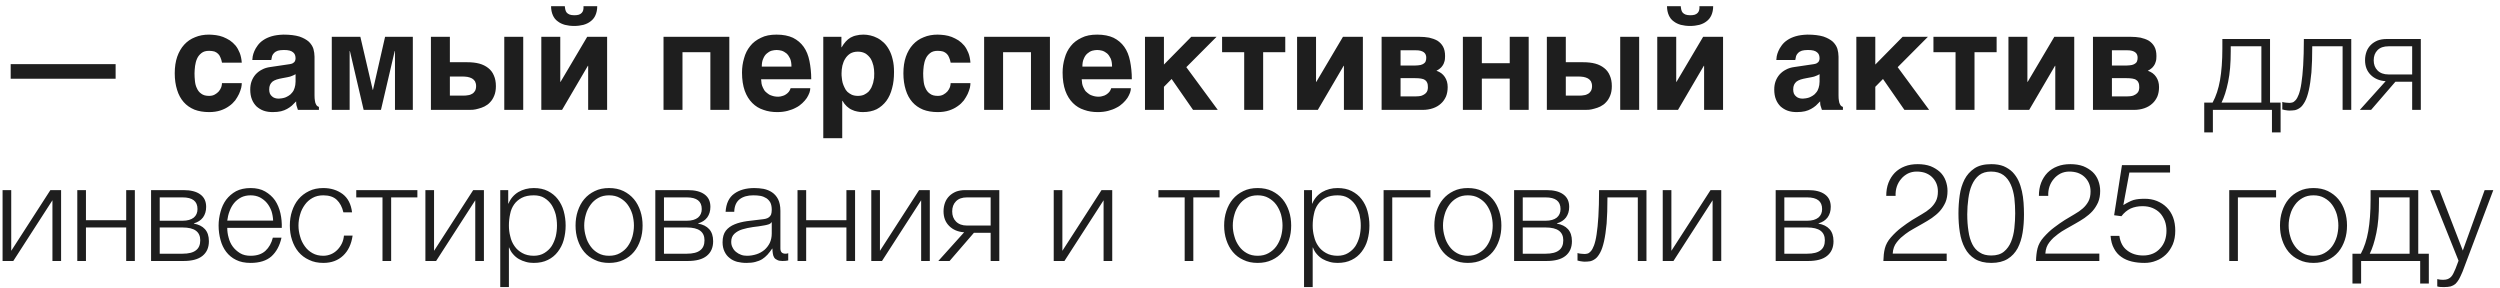 <?xml version="1.0" encoding="UTF-8"?> <svg xmlns="http://www.w3.org/2000/svg" width="364" height="42" viewBox="0 0 364 42" fill="none"><path d="M16.835 11.46H1.555V9.34H16.835V11.46ZM32.322 9.12C32.262 8.84 32.202 8.58 32.102 8.38C32.022 8.16 31.902 7.98 31.762 7.84C31.602 7.68 31.422 7.58 31.222 7.5C31.002 7.44 30.742 7.4 30.442 7.4C29.982 7.4 29.622 7.5 29.342 7.72C29.062 7.94 28.842 8.2 28.702 8.52C28.542 8.86 28.462 9.22 28.402 9.6C28.362 9.98 28.322 10.34 28.322 10.68C28.322 11.02 28.342 11.4 28.382 11.78C28.422 12.18 28.502 12.52 28.662 12.84C28.802 13.16 29.002 13.44 29.302 13.64C29.582 13.86 29.962 13.96 30.442 13.96C30.762 13.96 31.042 13.9 31.282 13.76C31.502 13.64 31.702 13.48 31.862 13.3C32.022 13.1 32.142 12.9 32.222 12.68C32.282 12.48 32.322 12.28 32.322 12.1H35.202C35.202 12.28 35.182 12.5 35.122 12.78C35.042 13.08 34.942 13.36 34.802 13.68C34.662 13.98 34.462 14.3 34.242 14.62C33.982 14.94 33.702 15.22 33.342 15.46C32.982 15.72 32.582 15.92 32.102 16.08C31.622 16.24 31.062 16.32 30.442 16.32C29.642 16.32 28.922 16.2 28.302 15.96C27.682 15.7 27.162 15.34 26.742 14.86C26.322 14.38 26.002 13.8 25.782 13.08C25.562 12.38 25.442 11.58 25.442 10.68C25.442 9.76 25.562 8.96 25.802 8.26C26.042 7.58 26.382 6.98 26.822 6.5C27.262 6.02 27.782 5.66 28.402 5.42C29.002 5.16 29.702 5.04 30.442 5.04C30.762 5.04 31.102 5.08 31.462 5.12C31.802 5.16 32.142 5.26 32.482 5.38C32.822 5.52 33.142 5.68 33.462 5.88C33.762 6.08 34.042 6.34 34.302 6.64C34.542 6.94 34.742 7.3 34.902 7.7C35.062 8.1 35.162 8.58 35.202 9.12H32.322ZM45.795 13.9C45.795 14.22 45.815 14.48 45.855 14.68C45.875 14.88 45.935 15.06 45.995 15.16C46.055 15.3 46.115 15.38 46.195 15.44C46.275 15.5 46.335 15.54 46.435 15.56V16H43.375L43.215 15.5C43.135 15.3 43.115 15.06 43.115 14.76L42.495 15.38C42.275 15.56 42.055 15.72 41.795 15.86C41.535 16 41.255 16.12 40.915 16.2C40.575 16.28 40.175 16.32 39.715 16.32C39.235 16.32 38.795 16.26 38.395 16.12C37.995 15.98 37.655 15.76 37.355 15.5C37.075 15.22 36.835 14.88 36.675 14.46C36.515 14.06 36.435 13.58 36.435 13.04C36.435 12.6 36.495 12.2 36.635 11.82C36.775 11.44 36.975 11.12 37.215 10.84C37.475 10.56 37.775 10.32 38.135 10.14C38.495 9.94 38.895 9.82 39.355 9.76L42.055 9.36C42.155 9.34 42.255 9.34 42.375 9.3C42.495 9.28 42.595 9.24 42.695 9.16C42.795 9.1 42.875 9.02 42.935 8.92C42.995 8.8 43.035 8.66 43.035 8.48C43.035 8.3 42.995 8.14 42.955 8C42.895 7.84 42.795 7.72 42.675 7.62C42.535 7.5 42.375 7.42 42.155 7.36C41.935 7.3 41.655 7.28 41.335 7.28C40.955 7.28 40.675 7.32 40.455 7.38C40.215 7.46 40.035 7.58 39.915 7.7C39.775 7.84 39.675 8 39.615 8.16L39.495 8.74H36.735C36.735 8.62 36.755 8.44 36.795 8.2C36.835 7.98 36.915 7.72 37.035 7.44C37.135 7.18 37.315 6.9 37.515 6.62C37.715 6.34 37.975 6.08 38.335 5.84C38.655 5.62 39.075 5.42 39.555 5.28C40.035 5.14 40.595 5.06 41.275 5.04C42.215 5.04 42.995 5.14 43.595 5.32C44.175 5.52 44.635 5.78 44.975 6.08C45.295 6.4 45.515 6.74 45.635 7.12C45.735 7.5 45.795 7.88 45.795 8.26V13.9ZM43.035 10.8C42.875 10.9 42.695 10.98 42.535 11.04C42.355 11.12 42.135 11.2 41.855 11.24L41.115 11.38C40.795 11.44 40.515 11.5 40.275 11.58C40.035 11.66 39.835 11.76 39.675 11.88C39.515 12.02 39.395 12.18 39.315 12.36C39.235 12.54 39.195 12.76 39.195 13.04C39.195 13.26 39.235 13.46 39.295 13.62C39.375 13.8 39.475 13.92 39.615 14.04C39.735 14.14 39.875 14.24 40.035 14.28C40.215 14.34 40.395 14.36 40.595 14.36C40.695 14.36 40.835 14.34 40.995 14.32C41.155 14.3 41.315 14.26 41.515 14.2C41.695 14.12 41.875 14.04 42.055 13.92C42.235 13.82 42.395 13.66 42.535 13.48C42.695 13.3 42.815 13.08 42.895 12.8C42.975 12.54 43.035 12.24 43.035 11.88V10.8ZM54.268 13.08H54.308L56.068 5.36H60.108V16H57.508V7.44H57.468L55.468 16H52.948L50.948 7.44H50.908V16H48.308V5.36H52.468L54.268 13.08ZM65.502 9.06H68.022C68.662 9.06 69.262 9.12 69.782 9.26C70.302 9.4 70.722 9.62 71.082 9.9C71.442 10.18 71.722 10.54 71.902 10.98C72.102 11.42 72.202 11.94 72.202 12.54C72.202 13.08 72.122 13.54 71.962 13.92C71.802 14.32 71.602 14.64 71.362 14.88C71.122 15.16 70.842 15.34 70.542 15.5C70.242 15.64 69.942 15.76 69.662 15.82C69.382 15.9 69.122 15.96 68.882 15.98C68.622 16 68.442 16 68.302 16H62.742V5.36H65.502V9.06ZM76.182 16H73.422V5.36H76.182V16ZM67.522 13.92C67.742 13.92 67.962 13.9 68.162 13.86C68.382 13.84 68.562 13.76 68.742 13.66C68.922 13.56 69.042 13.42 69.162 13.24C69.262 13.06 69.322 12.82 69.322 12.54C69.322 12.26 69.262 12.04 69.162 11.84C69.042 11.66 68.902 11.52 68.722 11.42C68.522 11.32 68.322 11.24 68.082 11.2C67.822 11.16 67.562 11.14 67.282 11.14H65.502V13.92H67.522ZM86.956 0.9C86.956 1.42 86.856 1.86 86.696 2.22C86.536 2.58 86.296 2.88 85.996 3.1C85.696 3.34 85.356 3.5 84.936 3.62C84.536 3.72 84.076 3.78 83.596 3.78C83.116 3.78 82.656 3.72 82.256 3.62C81.836 3.5 81.496 3.34 81.196 3.1C80.876 2.88 80.656 2.58 80.496 2.22C80.336 1.86 80.236 1.42 80.236 0.9H82.236C82.256 1.08 82.276 1.26 82.316 1.42C82.356 1.58 82.416 1.72 82.516 1.84C82.616 1.96 82.756 2.04 82.936 2.12C83.096 2.18 83.336 2.22 83.596 2.22C83.856 2.22 84.096 2.2 84.276 2.14C84.456 2.08 84.576 2 84.696 1.88C84.796 1.78 84.876 1.64 84.916 1.48C84.956 1.32 84.976 1.12 84.956 0.9H86.956ZM81.576 11.92H81.616L85.496 5.36H88.396V16H85.636V9.58H85.596L81.836 16H78.816V5.36H81.576V11.92ZM106.189 16H103.429V7.6H99.369V16H96.609V5.36H106.189V16ZM110.816 11.54C110.816 11.64 110.836 11.76 110.856 11.92C110.856 12.1 110.896 12.26 110.956 12.46C111.016 12.64 111.116 12.84 111.216 13.02C111.316 13.22 111.476 13.4 111.676 13.54C111.856 13.7 112.076 13.84 112.356 13.92C112.616 14.02 112.936 14.08 113.316 14.08C113.516 14.08 113.716 14.04 113.896 13.98C114.096 13.94 114.256 13.86 114.436 13.74C114.596 13.64 114.736 13.5 114.856 13.36C114.976 13.2 115.056 13.04 115.116 12.84H117.976C117.976 13.04 117.936 13.26 117.856 13.5C117.756 13.76 117.636 14 117.476 14.26C117.296 14.52 117.076 14.78 116.816 15.02C116.556 15.26 116.256 15.5 115.876 15.68C115.516 15.88 115.116 16.02 114.676 16.14C114.216 16.26 113.716 16.32 113.156 16.32C112.456 16.32 111.776 16.22 111.176 16C110.536 15.8 109.996 15.46 109.536 15C109.076 14.54 108.696 13.94 108.436 13.22C108.176 12.48 108.036 11.6 108.036 10.56C108.036 9.84 108.136 9.14 108.336 8.48C108.516 7.8 108.816 7.22 109.216 6.72C109.616 6.2 110.156 5.8 110.796 5.5C111.416 5.18 112.176 5.04 113.076 5.04C114.016 5.04 114.816 5.2 115.456 5.5C116.096 5.82 116.616 6.26 117.016 6.82C117.416 7.38 117.696 8.08 117.856 8.88C118.016 9.68 118.116 10.56 118.116 11.54H110.816ZM115.236 9.7C115.236 9.24 115.176 8.84 115.036 8.52C114.896 8.22 114.716 7.96 114.516 7.78C114.296 7.6 114.056 7.46 113.796 7.38C113.556 7.32 113.316 7.28 113.076 7.28C112.856 7.28 112.596 7.32 112.356 7.38C112.096 7.46 111.856 7.6 111.656 7.78C111.436 7.96 111.256 8.22 111.136 8.52C110.976 8.84 110.916 9.24 110.916 9.7H115.236ZM122.509 6.88H122.549C122.729 6.56 122.929 6.28 123.149 6.04C123.349 5.82 123.589 5.62 123.829 5.48C124.089 5.34 124.369 5.22 124.689 5.16C124.989 5.08 125.329 5.04 125.729 5.04C126.049 5.04 126.389 5.08 126.729 5.16C127.069 5.24 127.409 5.36 127.749 5.54C128.069 5.7 128.389 5.94 128.669 6.2C128.969 6.48 129.229 6.84 129.449 7.24C129.669 7.64 129.849 8.1 129.969 8.64C130.109 9.18 130.169 9.78 130.169 10.48C130.169 11.34 130.089 12.14 129.889 12.84C129.709 13.56 129.429 14.18 129.049 14.7C128.669 15.2 128.209 15.6 127.649 15.9C127.069 16.18 126.409 16.32 125.629 16.32C125.369 16.32 125.089 16.3 124.829 16.24C124.549 16.2 124.289 16.1 124.029 15.98C123.749 15.86 123.509 15.68 123.289 15.48C123.049 15.26 122.849 15 122.669 14.68H122.629V20.12H119.869V5.36H122.509V6.88ZM124.909 7.52C124.469 7.52 124.089 7.62 123.789 7.8C123.489 8 123.249 8.24 123.069 8.54C122.869 8.84 122.749 9.18 122.649 9.56C122.569 9.94 122.529 10.3 122.529 10.68C122.529 10.88 122.529 11.1 122.569 11.34C122.589 11.58 122.629 11.82 122.689 12.06C122.769 12.3 122.849 12.54 122.969 12.76C123.069 13 123.209 13.2 123.389 13.38C123.569 13.54 123.789 13.68 124.029 13.8C124.269 13.9 124.569 13.96 124.909 13.96C125.249 13.96 125.549 13.9 125.789 13.8C126.029 13.68 126.249 13.54 126.429 13.38C126.589 13.2 126.749 13 126.869 12.76C126.969 12.54 127.049 12.3 127.129 12.06C127.189 11.82 127.229 11.58 127.269 11.34C127.289 11.1 127.289 10.88 127.289 10.68C127.289 10.3 127.249 9.94 127.169 9.56C127.069 9.18 126.949 8.84 126.769 8.54C126.569 8.24 126.329 8 126.029 7.8C125.709 7.62 125.349 7.52 124.909 7.52ZM138.415 9.12C138.355 8.84 138.295 8.58 138.195 8.38C138.115 8.16 137.995 7.98 137.855 7.84C137.695 7.68 137.515 7.58 137.315 7.5C137.095 7.44 136.835 7.4 136.535 7.4C136.075 7.4 135.715 7.5 135.435 7.72C135.155 7.94 134.935 8.2 134.795 8.52C134.635 8.86 134.555 9.22 134.495 9.6C134.455 9.98 134.415 10.34 134.415 10.68C134.415 11.02 134.435 11.4 134.475 11.78C134.515 12.18 134.595 12.52 134.755 12.84C134.895 13.16 135.095 13.44 135.395 13.64C135.675 13.86 136.055 13.96 136.535 13.96C136.855 13.96 137.135 13.9 137.375 13.76C137.595 13.64 137.795 13.48 137.955 13.3C138.115 13.1 138.235 12.9 138.315 12.68C138.375 12.48 138.415 12.28 138.415 12.1H141.295C141.295 12.28 141.275 12.5 141.215 12.78C141.135 13.08 141.035 13.36 140.895 13.68C140.755 13.98 140.555 14.3 140.335 14.62C140.075 14.94 139.795 15.22 139.435 15.46C139.075 15.72 138.675 15.92 138.195 16.08C137.715 16.24 137.155 16.32 136.535 16.32C135.735 16.32 135.015 16.2 134.395 15.96C133.775 15.7 133.255 15.34 132.835 14.86C132.415 14.38 132.095 13.8 131.875 13.08C131.655 12.38 131.535 11.58 131.535 10.68C131.535 9.76 131.655 8.96 131.895 8.26C132.135 7.58 132.475 6.98 132.915 6.5C133.355 6.02 133.875 5.66 134.495 5.42C135.095 5.16 135.795 5.04 136.535 5.04C136.855 5.04 137.195 5.08 137.555 5.12C137.895 5.16 138.235 5.26 138.575 5.38C138.915 5.52 139.235 5.68 139.555 5.88C139.855 6.08 140.135 6.34 140.395 6.64C140.635 6.94 140.835 7.3 140.995 7.7C141.155 8.1 141.255 8.58 141.295 9.12H138.415ZM152.869 16H150.109V7.6H146.049V16H143.289V5.36H152.869V16ZM157.495 11.54C157.495 11.64 157.515 11.76 157.535 11.92C157.535 12.1 157.575 12.26 157.635 12.46C157.695 12.64 157.795 12.84 157.895 13.02C157.995 13.22 158.155 13.4 158.355 13.54C158.535 13.7 158.755 13.84 159.035 13.92C159.295 14.02 159.615 14.08 159.995 14.08C160.195 14.08 160.395 14.04 160.575 13.98C160.775 13.94 160.935 13.86 161.115 13.74C161.275 13.64 161.415 13.5 161.535 13.36C161.655 13.2 161.735 13.04 161.795 12.84H164.655C164.655 13.04 164.615 13.26 164.535 13.5C164.435 13.76 164.315 14 164.155 14.26C163.975 14.52 163.755 14.78 163.495 15.02C163.235 15.26 162.935 15.5 162.555 15.68C162.195 15.88 161.795 16.02 161.355 16.14C160.895 16.26 160.395 16.32 159.835 16.32C159.135 16.32 158.455 16.22 157.855 16C157.215 15.8 156.675 15.46 156.215 15C155.755 14.54 155.375 13.94 155.115 13.22C154.855 12.48 154.715 11.6 154.715 10.56C154.715 9.84 154.815 9.14 155.015 8.48C155.195 7.8 155.495 7.22 155.895 6.72C156.295 6.2 156.835 5.8 157.475 5.5C158.095 5.18 158.855 5.04 159.755 5.04C160.695 5.04 161.495 5.2 162.135 5.5C162.775 5.82 163.295 6.26 163.695 6.82C164.095 7.38 164.375 8.08 164.535 8.88C164.695 9.68 164.795 10.56 164.795 11.54H157.495ZM161.915 9.7C161.915 9.24 161.855 8.84 161.715 8.52C161.575 8.22 161.395 7.96 161.195 7.78C160.975 7.6 160.735 7.46 160.475 7.38C160.235 7.32 159.995 7.28 159.755 7.28C159.535 7.28 159.275 7.32 159.035 7.38C158.775 7.46 158.535 7.6 158.335 7.78C158.115 7.96 157.935 8.22 157.815 8.52C157.655 8.84 157.595 9.24 157.595 9.7H161.915ZM169.469 9.4L173.449 5.36H177.129L172.729 9.78L177.309 16H173.709L170.589 11.5L169.469 12.64V16H166.709V5.36H169.469V9.4ZM177.935 5.36H187.135V7.6H183.915V16H181.155V7.6H177.935V5.36ZM191.615 11.92H191.655L195.535 5.36H198.435V16H195.675V9.58H195.635L191.875 16H188.855V5.36H191.615V11.92ZM206.662 5.36C207.162 5.36 207.622 5.4 208.082 5.48C208.522 5.58 208.922 5.72 209.282 5.92C209.622 6.14 209.902 6.42 210.102 6.78C210.302 7.14 210.402 7.6 210.402 8.16C210.402 8.48 210.382 8.76 210.302 8.98C210.242 9.22 210.142 9.42 210.022 9.58C209.902 9.76 209.762 9.9 209.622 10C209.462 10.12 209.322 10.22 209.142 10.3C209.682 10.48 210.082 10.78 210.362 11.2C210.642 11.62 210.782 12.1 210.782 12.68C210.782 13.18 210.702 13.64 210.542 14.04C210.362 14.44 210.122 14.8 209.802 15.08C209.482 15.38 209.102 15.6 208.642 15.76C208.182 15.92 207.682 16 207.122 16H201.162V5.36H206.662ZM206.042 9.54C206.362 9.54 206.622 9.5 206.842 9.46C207.042 9.4 207.202 9.34 207.322 9.24C207.442 9.16 207.542 9.04 207.582 8.9C207.642 8.76 207.662 8.58 207.662 8.4C207.662 8.24 207.642 8.1 207.582 7.96C207.542 7.84 207.442 7.72 207.322 7.62C207.222 7.54 207.062 7.46 206.862 7.4C206.662 7.34 206.422 7.32 206.122 7.32H203.922V9.54H206.042ZM206.042 14.04C206.442 14.04 206.782 14 207.022 13.92C207.262 13.82 207.442 13.72 207.582 13.58C207.702 13.46 207.802 13.32 207.842 13.16C207.882 13 207.902 12.86 207.902 12.72C207.902 12.46 207.882 12.24 207.802 12.06C207.742 11.9 207.642 11.76 207.482 11.66C207.342 11.54 207.142 11.48 206.902 11.44C206.662 11.4 206.382 11.38 206.042 11.38H203.922V14.04H206.042ZM215.756 9.2H219.816V5.36H222.576V16H219.816V11.44H215.756V16H212.996V5.36H215.756V9.2ZM227.982 9.06H230.502C231.142 9.06 231.742 9.12 232.262 9.26C232.782 9.4 233.202 9.62 233.562 9.9C233.922 10.18 234.202 10.54 234.382 10.98C234.582 11.42 234.682 11.94 234.682 12.54C234.682 13.08 234.602 13.54 234.442 13.92C234.282 14.32 234.082 14.64 233.842 14.88C233.602 15.16 233.322 15.34 233.022 15.5C232.722 15.64 232.422 15.76 232.142 15.82C231.862 15.9 231.602 15.96 231.362 15.98C231.102 16 230.922 16 230.782 16H225.222V5.36H227.982V9.06ZM238.662 16H235.902V5.36H238.662V16ZM230.002 13.92C230.222 13.92 230.442 13.9 230.642 13.86C230.862 13.84 231.042 13.76 231.222 13.66C231.402 13.56 231.522 13.42 231.642 13.24C231.742 13.06 231.802 12.82 231.802 12.54C231.802 12.26 231.742 12.04 231.642 11.84C231.522 11.66 231.382 11.52 231.202 11.42C231.002 11.32 230.802 11.24 230.562 11.2C230.302 11.16 230.042 11.14 229.762 11.14H227.982V13.92H230.002ZM249.437 0.9C249.437 1.42 249.337 1.86 249.177 2.22C249.017 2.58 248.777 2.88 248.477 3.1C248.177 3.34 247.837 3.5 247.417 3.62C247.017 3.72 246.557 3.78 246.077 3.78C245.597 3.78 245.137 3.72 244.737 3.62C244.317 3.5 243.977 3.34 243.677 3.1C243.357 2.88 243.137 2.58 242.977 2.22C242.817 1.86 242.717 1.42 242.717 0.9H244.717C244.737 1.08 244.757 1.26 244.797 1.42C244.837 1.58 244.897 1.72 244.997 1.84C245.097 1.96 245.237 2.04 245.417 2.12C245.577 2.18 245.817 2.22 246.077 2.22C246.337 2.22 246.577 2.2 246.757 2.14C246.937 2.08 247.057 2 247.177 1.88C247.277 1.78 247.357 1.64 247.397 1.48C247.437 1.32 247.457 1.12 247.437 0.9H249.437ZM244.057 11.92H244.097L247.977 5.36H250.877V16H248.117V9.58H248.077L244.317 16H241.297V5.36H244.057V11.92ZM267.69 13.9C267.69 14.22 267.71 14.48 267.75 14.68C267.77 14.88 267.83 15.06 267.89 15.16C267.95 15.3 268.01 15.38 268.09 15.44C268.17 15.5 268.23 15.54 268.33 15.56V16H265.27L265.11 15.5C265.03 15.3 265.01 15.06 265.01 14.76L264.39 15.38C264.17 15.56 263.95 15.72 263.69 15.86C263.43 16 263.15 16.12 262.81 16.2C262.47 16.28 262.07 16.32 261.61 16.32C261.13 16.32 260.69 16.26 260.29 16.12C259.89 15.98 259.55 15.76 259.25 15.5C258.97 15.22 258.73 14.88 258.57 14.46C258.41 14.06 258.33 13.58 258.33 13.04C258.33 12.6 258.39 12.2 258.53 11.82C258.67 11.44 258.87 11.12 259.11 10.84C259.37 10.56 259.67 10.32 260.03 10.14C260.39 9.94 260.79 9.82 261.25 9.76L263.95 9.36C264.05 9.34 264.15 9.34 264.27 9.3C264.39 9.28 264.49 9.24 264.59 9.16C264.69 9.1 264.77 9.02 264.83 8.92C264.89 8.8 264.93 8.66 264.93 8.48C264.93 8.3 264.89 8.14 264.85 8C264.79 7.84 264.69 7.72 264.57 7.62C264.43 7.5 264.27 7.42 264.05 7.36C263.83 7.3 263.55 7.28 263.23 7.28C262.85 7.28 262.57 7.32 262.35 7.38C262.11 7.46 261.93 7.58 261.81 7.7C261.67 7.84 261.57 8 261.51 8.16L261.39 8.74H258.63C258.63 8.62 258.65 8.44 258.69 8.2C258.73 7.98 258.81 7.72 258.93 7.44C259.03 7.18 259.21 6.9 259.41 6.62C259.61 6.34 259.87 6.08 260.23 5.84C260.55 5.62 260.97 5.42 261.45 5.28C261.93 5.14 262.49 5.06 263.17 5.04C264.11 5.04 264.89 5.14 265.49 5.32C266.07 5.52 266.53 5.78 266.87 6.08C267.19 6.4 267.41 6.74 267.53 7.12C267.63 7.5 267.69 7.88 267.69 8.26V13.9ZM264.93 10.8C264.77 10.9 264.59 10.98 264.43 11.04C264.25 11.12 264.03 11.2 263.75 11.24L263.01 11.38C262.69 11.44 262.41 11.5 262.17 11.58C261.93 11.66 261.73 11.76 261.57 11.88C261.41 12.02 261.29 12.18 261.21 12.36C261.13 12.54 261.09 12.76 261.09 13.04C261.09 13.26 261.13 13.46 261.19 13.62C261.27 13.8 261.37 13.92 261.51 14.04C261.63 14.14 261.77 14.24 261.93 14.28C262.11 14.34 262.29 14.36 262.49 14.36C262.59 14.36 262.73 14.34 262.89 14.32C263.05 14.3 263.21 14.26 263.41 14.2C263.59 14.12 263.77 14.04 263.95 13.92C264.13 13.82 264.29 13.66 264.43 13.48C264.59 13.3 264.71 13.08 264.79 12.8C264.87 12.54 264.93 12.24 264.93 11.88V10.8ZM273.043 9.4L277.023 5.36H280.703L276.303 9.78L280.883 16H277.283L274.163 11.5L273.043 12.64V16H270.283V5.36H273.043V9.4ZM281.509 5.36H290.709V7.6H287.489V16H284.729V7.6H281.509V5.36ZM295.189 11.92H295.229L299.109 5.36H302.009V16H299.249V9.58H299.209L295.449 16H292.429V5.36H295.189V11.92ZM310.236 5.36C310.736 5.36 311.196 5.4 311.656 5.48C312.096 5.58 312.496 5.72 312.856 5.92C313.196 6.14 313.476 6.42 313.676 6.78C313.876 7.14 313.976 7.6 313.976 8.16C313.976 8.48 313.956 8.76 313.876 8.98C313.816 9.22 313.716 9.42 313.596 9.58C313.476 9.76 313.336 9.9 313.196 10C313.036 10.12 312.896 10.22 312.716 10.3C313.256 10.48 313.656 10.78 313.936 11.2C314.216 11.62 314.356 12.1 314.356 12.68C314.356 13.18 314.276 13.64 314.116 14.04C313.936 14.44 313.696 14.8 313.376 15.08C313.056 15.38 312.676 15.6 312.216 15.76C311.756 15.92 311.256 16 310.696 16H304.736V5.36H310.236ZM309.616 9.54C309.936 9.54 310.196 9.5 310.416 9.46C310.616 9.4 310.776 9.34 310.896 9.24C311.016 9.16 311.116 9.04 311.156 8.9C311.216 8.76 311.236 8.58 311.236 8.4C311.236 8.24 311.216 8.1 311.156 7.96C311.116 7.84 311.016 7.72 310.896 7.62C310.796 7.54 310.636 7.46 310.436 7.4C310.236 7.34 309.996 7.32 309.696 7.32H307.496V9.54H309.616ZM309.616 14.04C310.016 14.04 310.356 14 310.596 13.92C310.836 13.82 311.016 13.72 311.156 13.58C311.276 13.46 311.376 13.32 311.416 13.16C311.456 13 311.476 12.86 311.476 12.72C311.476 12.46 311.456 12.24 311.376 12.06C311.316 11.9 311.216 11.76 311.056 11.66C310.916 11.54 310.716 11.48 310.476 11.44C310.236 11.4 309.956 11.38 309.616 11.38H307.496V14.04H309.616ZM322.156 14.94C322.656 14.02 323.016 12.92 323.236 11.66C323.456 10.4 323.576 8.86 323.576 7.04V5.68H330.516V14.94H332.056V19.28H330.796V16H322.196V19.28H320.936V14.94H322.156ZM324.796 6.74V7.46C324.796 9.2 324.676 10.68 324.416 11.92C324.156 13.18 323.836 14.18 323.456 14.94H329.256V6.74H324.796ZM333.303 16.1C333.243 16.1 333.163 16.1 333.063 16.08L332.783 16.04C332.683 16.02 332.583 16.02 332.503 15.98C332.403 15.96 332.343 15.96 332.303 15.94V14.84C332.403 14.88 332.563 14.92 332.783 14.94C333.003 14.96 333.183 14.98 333.323 14.98C333.463 14.98 333.603 14.96 333.763 14.92C333.923 14.88 334.083 14.76 334.243 14.58C334.403 14.4 334.563 14.12 334.703 13.74C334.843 13.36 334.983 12.82 335.083 12.12C335.183 11.44 335.283 10.58 335.343 9.52C335.403 8.48 335.443 7.2 335.443 5.68H342.343V16H341.083V6.74H336.663C336.663 8.24 336.623 9.5 336.543 10.54C336.443 11.58 336.323 12.44 336.163 13.14C336.003 13.84 335.823 14.38 335.603 14.78C335.383 15.18 335.163 15.48 334.923 15.66C334.663 15.86 334.403 15.98 334.143 16.04C333.863 16.08 333.583 16.1 333.303 16.1ZM347.351 11.82C346.431 11.76 345.711 11.44 345.171 10.9C344.631 10.36 344.351 9.66 344.351 8.76C344.351 8.3 344.431 7.88 344.571 7.5C344.711 7.12 344.931 6.8 345.191 6.54C345.451 6.28 345.791 6.06 346.171 5.9C346.551 5.76 346.991 5.68 347.471 5.68H352.471V16H351.211V11.9H348.771L345.231 16H343.591L347.351 11.82ZM347.771 6.74C347.071 6.74 346.551 6.92 346.171 7.3C345.791 7.68 345.611 8.18 345.611 8.78C345.611 9.38 345.791 9.88 346.171 10.26C346.551 10.64 347.071 10.84 347.771 10.84H351.211V6.74H347.771ZM1.635 36.52L7.335 27.68H8.895V38H7.635V29.16L1.935 38H0.375V27.68H1.635V36.52ZM12.514 32.06H18.374V27.68H19.634V38H18.374V33.12H12.514V38H11.254V27.68H12.514V32.06ZM26.716 27.68C27.776 27.68 28.576 27.88 29.156 28.3C29.736 28.72 30.016 29.32 30.016 30.12C30.016 30.74 29.856 31.24 29.556 31.66C29.236 32.08 28.796 32.36 28.236 32.52V32.56C28.916 32.68 29.456 32.94 29.836 33.36C30.216 33.78 30.416 34.36 30.416 35.12C30.416 36.06 30.096 36.76 29.476 37.26C28.856 37.76 27.936 38 26.716 38H21.996V27.68H26.716ZM26.576 32.14C27.296 32.14 27.836 31.98 28.216 31.68C28.576 31.38 28.756 30.96 28.756 30.44C28.756 29.3 28.036 28.74 26.576 28.74H23.256V32.14H26.576ZM26.576 36.94C27.456 36.94 28.116 36.78 28.536 36.44C28.956 36.12 29.156 35.64 29.156 34.98C29.156 34.38 28.956 33.92 28.536 33.6C28.116 33.28 27.456 33.12 26.576 33.12H23.256V36.94H26.576ZM36.488 38.28C35.668 38.28 34.948 38.14 34.368 37.84C33.788 37.56 33.308 37.16 32.928 36.66C32.548 36.16 32.288 35.6 32.108 34.94C31.928 34.28 31.828 33.58 31.828 32.84C31.828 32.16 31.928 31.5 32.108 30.84C32.288 30.18 32.548 29.6 32.928 29.08C33.308 28.58 33.788 28.16 34.368 27.84C34.948 27.54 35.668 27.38 36.488 27.38C37.308 27.38 38.028 27.54 38.608 27.88C39.188 28.22 39.668 28.64 40.048 29.18C40.408 29.72 40.668 30.34 40.828 31.04C40.988 31.74 41.048 32.46 41.028 33.18H33.088C33.088 33.64 33.148 34.12 33.288 34.6C33.408 35.08 33.608 35.52 33.888 35.9C34.168 36.28 34.528 36.6 34.948 36.86C35.368 37.12 35.888 37.24 36.488 37.24C37.408 37.24 38.128 37 38.648 36.52C39.168 36.04 39.528 35.4 39.728 34.6H40.988C40.728 35.78 40.228 36.68 39.528 37.32C38.808 37.96 37.788 38.28 36.488 38.28ZM39.768 32.12C39.748 31.64 39.668 31.18 39.528 30.74C39.368 30.3 39.148 29.9 38.868 29.56C38.588 29.22 38.248 28.96 37.848 28.74C37.448 28.54 36.988 28.44 36.488 28.44C35.968 28.44 35.508 28.54 35.108 28.74C34.708 28.96 34.368 29.22 34.088 29.56C33.808 29.9 33.588 30.3 33.428 30.74C33.248 31.2 33.148 31.66 33.088 32.12H39.768ZM47.08 38.28C46.3 38.28 45.599 38.14 44.999 37.84C44.38 37.56 43.88 37.18 43.459 36.68C43.039 36.18 42.739 35.6 42.52 34.94C42.3 34.28 42.2 33.58 42.2 32.84C42.2 32.1 42.3 31.4 42.52 30.74C42.739 30.08 43.039 29.5 43.459 29C43.88 28.5 44.38 28.12 44.999 27.82C45.599 27.52 46.3 27.38 47.08 27.38C48.179 27.38 49.12 27.68 49.9 28.26C50.66 28.84 51.12 29.74 51.26 30.92H49.999C49.819 30.14 49.499 29.54 49.039 29.1C48.58 28.66 47.919 28.44 47.08 28.44C46.48 28.44 45.959 28.56 45.499 28.82C45.039 29.08 44.679 29.4 44.38 29.82C44.08 30.24 43.84 30.7 43.7 31.22C43.539 31.76 43.459 32.3 43.459 32.84C43.459 33.38 43.539 33.92 43.7 34.44C43.84 34.98 44.08 35.44 44.38 35.86C44.679 36.28 45.039 36.6 45.499 36.86C45.959 37.12 46.48 37.24 47.08 37.24C47.459 37.24 47.84 37.16 48.179 37.02C48.52 36.88 48.84 36.66 49.099 36.4C49.359 36.14 49.58 35.84 49.76 35.48C49.94 35.12 50.039 34.72 50.08 34.3H51.34C51.16 35.56 50.7 36.52 49.959 37.22C49.219 37.92 48.26 38.28 47.08 38.28ZM51.871 27.68H60.771V28.74H56.951V38H55.691V28.74H51.871V27.68ZM63.198 36.52L68.898 27.68H70.458V38H69.198V29.16L63.498 38H61.938V27.68H63.198V36.52ZM73.997 29.64H74.037C74.337 28.92 74.817 28.36 75.477 27.96C76.137 27.58 76.877 27.38 77.717 27.38C78.497 27.38 79.197 27.52 79.777 27.82C80.357 28.12 80.837 28.5 81.217 29C81.597 29.5 81.897 30.08 82.077 30.74C82.257 31.4 82.357 32.1 82.357 32.84C82.357 33.58 82.257 34.28 82.077 34.94C81.897 35.6 81.597 36.16 81.217 36.66C80.837 37.16 80.357 37.56 79.777 37.84C79.197 38.14 78.497 38.28 77.717 38.28C77.337 38.28 76.957 38.24 76.597 38.14C76.217 38.04 75.877 37.9 75.557 37.72C75.237 37.54 74.957 37.3 74.717 37.02C74.457 36.74 74.277 36.42 74.137 36.04H74.097V41.8H72.837V27.68H73.997V29.64ZM77.717 37.24C78.317 37.24 78.837 37.1 79.257 36.84C79.677 36.58 80.037 36.26 80.317 35.84C80.577 35.42 80.777 34.96 80.917 34.42C81.037 33.9 81.097 33.38 81.097 32.84C81.097 32.3 81.037 31.78 80.917 31.24C80.777 30.72 80.577 30.26 80.317 29.84C80.037 29.42 79.677 29.08 79.257 28.82C78.837 28.56 78.317 28.44 77.717 28.44C77.017 28.44 76.437 28.56 75.977 28.8C75.517 29.04 75.137 29.36 74.857 29.76C74.577 30.16 74.377 30.62 74.277 31.16C74.157 31.7 74.097 32.26 74.097 32.84C74.097 33.38 74.157 33.9 74.297 34.42C74.417 34.96 74.617 35.42 74.917 35.84C75.197 36.26 75.577 36.58 76.037 36.84C76.497 37.1 77.057 37.24 77.717 37.24ZM88.681 38.28C87.901 38.28 87.201 38.14 86.601 37.84C85.981 37.56 85.481 37.18 85.061 36.68C84.641 36.18 84.341 35.6 84.121 34.94C83.901 34.28 83.801 33.58 83.801 32.84C83.801 32.1 83.901 31.4 84.121 30.74C84.341 30.08 84.641 29.5 85.061 29C85.481 28.5 85.981 28.12 86.601 27.82C87.201 27.52 87.901 27.38 88.681 27.38C89.461 27.38 90.161 27.52 90.781 27.82C91.381 28.12 91.881 28.5 92.301 29C92.721 29.5 93.021 30.08 93.241 30.74C93.461 31.4 93.561 32.1 93.561 32.84C93.561 33.58 93.461 34.28 93.241 34.94C93.021 35.6 92.721 36.18 92.301 36.68C91.881 37.18 91.381 37.56 90.781 37.84C90.161 38.14 89.461 38.28 88.681 38.28ZM88.681 37.24C89.281 37.24 89.801 37.12 90.261 36.86C90.721 36.6 91.101 36.28 91.401 35.86C91.701 35.44 91.921 34.98 92.081 34.44C92.221 33.92 92.301 33.38 92.301 32.84C92.301 32.3 92.221 31.76 92.081 31.22C91.921 30.7 91.701 30.24 91.401 29.82C91.101 29.4 90.721 29.08 90.261 28.82C89.801 28.56 89.281 28.44 88.681 28.44C88.081 28.44 87.561 28.56 87.101 28.82C86.641 29.08 86.281 29.4 85.981 29.82C85.681 30.24 85.441 30.7 85.301 31.22C85.141 31.76 85.061 32.3 85.061 32.84C85.061 33.38 85.141 33.92 85.301 34.44C85.441 34.98 85.681 35.44 85.981 35.86C86.281 36.28 86.641 36.6 87.101 36.86C87.561 37.12 88.081 37.24 88.681 37.24ZM100.134 27.68C101.194 27.68 101.994 27.88 102.574 28.3C103.154 28.72 103.434 29.32 103.434 30.12C103.434 30.74 103.274 31.24 102.974 31.66C102.654 32.08 102.214 32.36 101.654 32.52V32.56C102.334 32.68 102.874 32.94 103.254 33.36C103.634 33.78 103.834 34.36 103.834 35.12C103.834 36.06 103.514 36.76 102.894 37.26C102.274 37.76 101.354 38 100.134 38H95.414V27.68H100.134ZM99.994 32.14C100.714 32.14 101.254 31.98 101.634 31.68C101.994 31.38 102.174 30.96 102.174 30.44C102.174 29.3 101.454 28.74 99.994 28.74H96.674V32.14H99.994ZM99.994 36.94C100.874 36.94 101.534 36.78 101.954 36.44C102.374 36.12 102.574 35.64 102.574 34.98C102.574 34.38 102.374 33.92 101.954 33.6C101.534 33.28 100.874 33.12 99.994 33.12H96.674V36.94H99.994ZM108.666 38.28C108.186 38.28 107.746 38.22 107.326 38.12C106.906 38 106.526 37.82 106.226 37.56C105.906 37.32 105.666 37 105.486 36.62C105.306 36.24 105.206 35.8 105.206 35.28C105.206 34.56 105.366 34 105.686 33.58C106.006 33.18 106.426 32.88 106.966 32.66C107.486 32.44 108.086 32.3 108.746 32.2L110.746 31.96C111.006 31.94 111.226 31.9 111.446 31.86C111.646 31.82 111.806 31.74 111.946 31.64C112.086 31.54 112.186 31.42 112.266 31.24C112.326 31.06 112.366 30.84 112.366 30.56C112.366 30.14 112.306 29.78 112.166 29.5C112.026 29.24 111.826 29.02 111.586 28.86C111.326 28.7 111.046 28.58 110.726 28.52C110.386 28.46 110.046 28.44 109.666 28.44C108.866 28.44 108.206 28.62 107.706 29C107.206 29.38 106.926 30 106.906 30.84H105.646C105.726 29.62 106.146 28.74 106.906 28.2C107.646 27.66 108.626 27.38 109.826 27.38C110.286 27.38 110.726 27.42 111.186 27.5C111.646 27.6 112.046 27.76 112.406 28C112.766 28.24 113.066 28.58 113.286 29C113.506 29.44 113.626 30 113.626 30.7V36.18C113.626 36.68 113.866 36.94 114.366 36.94C114.526 36.94 114.666 36.92 114.766 36.86V37.92L114.386 37.98C114.266 38 114.126 38 113.946 38C113.626 38 113.366 37.96 113.186 37.86C112.986 37.78 112.826 37.66 112.726 37.5C112.626 37.34 112.546 37.14 112.526 36.92C112.486 36.7 112.466 36.46 112.466 36.2H112.426C112.206 36.54 111.966 36.82 111.746 37.08C111.506 37.34 111.246 37.56 110.966 37.74C110.666 37.92 110.346 38.04 109.966 38.14C109.586 38.24 109.166 38.28 108.666 38.28ZM108.766 37.24C109.246 37.24 109.706 37.16 110.146 37.02C110.586 36.88 110.966 36.66 111.306 36.38C111.626 36.1 111.886 35.76 112.086 35.36C112.266 34.96 112.366 34.5 112.366 34V32.36H112.326C112.246 32.5 112.086 32.62 111.866 32.68C111.646 32.74 111.446 32.8 111.266 32.82C110.726 32.92 110.186 33 109.626 33.06C109.046 33.14 108.526 33.26 108.066 33.4C107.606 33.54 107.226 33.76 106.926 34.04C106.626 34.32 106.466 34.7 106.466 35.2C106.466 35.52 106.526 35.8 106.666 36.04C106.786 36.3 106.946 36.5 107.166 36.68C107.386 36.86 107.626 37 107.906 37.1C108.166 37.2 108.466 37.24 108.766 37.24ZM117.378 32.06H123.238V27.68H124.498V38H123.238V33.12H117.378V38H116.118V27.68H117.378V32.06ZM128.12 36.52L133.82 27.68H135.38V38H134.12V29.16L128.42 38H126.86V27.68H128.12V36.52ZM140.379 33.82C139.459 33.76 138.739 33.44 138.199 32.9C137.659 32.36 137.379 31.66 137.379 30.76C137.379 30.3 137.459 29.88 137.599 29.5C137.739 29.12 137.959 28.8 138.219 28.54C138.479 28.28 138.819 28.06 139.199 27.9C139.579 27.76 140.019 27.68 140.499 27.68H145.499V38H144.239V33.9H141.799L138.259 38H136.619L140.379 33.82ZM140.799 28.74C140.099 28.74 139.579 28.92 139.199 29.3C138.819 29.68 138.639 30.18 138.639 30.78C138.639 31.38 138.819 31.88 139.199 32.26C139.579 32.64 140.099 32.84 140.799 32.84H144.239V28.74H140.799ZM154.682 36.52L160.382 27.68H161.942V38H160.682V29.16L154.982 38H153.422V27.68H154.682V36.52ZM168.667 27.68H177.568V28.74H173.748V38H172.488V28.74H168.667V27.68ZM183.115 38.28C182.335 38.28 181.635 38.14 181.035 37.84C180.415 37.56 179.915 37.18 179.495 36.68C179.075 36.18 178.775 35.6 178.555 34.94C178.335 34.28 178.235 33.58 178.235 32.84C178.235 32.1 178.335 31.4 178.555 30.74C178.775 30.08 179.075 29.5 179.495 29C179.915 28.5 180.415 28.12 181.035 27.82C181.635 27.52 182.335 27.38 183.115 27.38C183.895 27.38 184.595 27.52 185.215 27.82C185.815 28.12 186.315 28.5 186.735 29C187.155 29.5 187.455 30.08 187.675 30.74C187.895 31.4 187.995 32.1 187.995 32.84C187.995 33.58 187.895 34.28 187.675 34.94C187.455 35.6 187.155 36.18 186.735 36.68C186.315 37.18 185.815 37.56 185.215 37.84C184.595 38.14 183.895 38.28 183.115 38.28ZM183.115 37.24C183.715 37.24 184.235 37.12 184.695 36.86C185.155 36.6 185.535 36.28 185.835 35.86C186.135 35.44 186.355 34.98 186.515 34.44C186.655 33.92 186.735 33.38 186.735 32.84C186.735 32.3 186.655 31.76 186.515 31.22C186.355 30.7 186.135 30.24 185.835 29.82C185.535 29.4 185.155 29.08 184.695 28.82C184.235 28.56 183.715 28.44 183.115 28.44C182.515 28.44 181.995 28.56 181.535 28.82C181.075 29.08 180.715 29.4 180.415 29.82C180.115 30.24 179.875 30.7 179.735 31.22C179.575 31.76 179.495 32.3 179.495 32.84C179.495 33.38 179.575 33.92 179.735 34.44C179.875 34.98 180.115 35.44 180.415 35.86C180.715 36.28 181.075 36.6 181.535 36.86C181.995 37.12 182.515 37.24 183.115 37.24ZM191.028 29.64H191.068C191.368 28.92 191.848 28.36 192.508 27.96C193.168 27.58 193.908 27.38 194.748 27.38C195.528 27.38 196.228 27.52 196.808 27.82C197.388 28.12 197.868 28.5 198.248 29C198.628 29.5 198.928 30.08 199.108 30.74C199.288 31.4 199.388 32.1 199.388 32.84C199.388 33.58 199.288 34.28 199.108 34.94C198.928 35.6 198.628 36.16 198.248 36.66C197.868 37.16 197.388 37.56 196.808 37.84C196.228 38.14 195.528 38.28 194.748 38.28C194.368 38.28 193.988 38.24 193.628 38.14C193.248 38.04 192.908 37.9 192.588 37.72C192.268 37.54 191.988 37.3 191.748 37.02C191.488 36.74 191.308 36.42 191.168 36.04H191.128V41.8H189.868V27.68H191.028V29.64ZM194.748 37.24C195.348 37.24 195.868 37.1 196.288 36.84C196.708 36.58 197.068 36.26 197.348 35.84C197.608 35.42 197.808 34.96 197.948 34.42C198.068 33.9 198.128 33.38 198.128 32.84C198.128 32.3 198.068 31.78 197.948 31.24C197.808 30.72 197.608 30.26 197.348 29.84C197.068 29.42 196.708 29.08 196.288 28.82C195.868 28.56 195.348 28.44 194.748 28.44C194.048 28.44 193.468 28.56 193.008 28.8C192.548 29.04 192.168 29.36 191.888 29.76C191.608 30.16 191.408 30.62 191.308 31.16C191.188 31.7 191.128 32.26 191.128 32.84C191.128 33.38 191.188 33.9 191.328 34.42C191.448 34.96 191.648 35.42 191.948 35.84C192.228 36.26 192.608 36.58 193.068 36.84C193.528 37.1 194.088 37.24 194.748 37.24ZM208.272 28.74H202.712V38H201.452V27.68H208.272V28.74ZM213.72 38.28C212.94 38.28 212.24 38.14 211.64 37.84C211.02 37.56 210.52 37.18 210.1 36.68C209.68 36.18 209.38 35.6 209.16 34.94C208.94 34.28 208.84 33.58 208.84 32.84C208.84 32.1 208.94 31.4 209.16 30.74C209.38 30.08 209.68 29.5 210.1 29C210.52 28.5 211.02 28.12 211.64 27.82C212.24 27.52 212.94 27.38 213.72 27.38C214.5 27.38 215.2 27.52 215.82 27.82C216.42 28.12 216.92 28.5 217.34 29C217.76 29.5 218.06 30.08 218.28 30.74C218.5 31.4 218.6 32.1 218.6 32.84C218.6 33.58 218.5 34.28 218.28 34.94C218.06 35.6 217.76 36.18 217.34 36.68C216.92 37.18 216.42 37.56 215.82 37.84C215.2 38.14 214.5 38.28 213.72 38.28ZM213.72 37.24C214.32 37.24 214.84 37.12 215.3 36.86C215.76 36.6 216.14 36.28 216.44 35.86C216.74 35.44 216.96 34.98 217.12 34.44C217.26 33.92 217.34 33.38 217.34 32.84C217.34 32.3 217.26 31.76 217.12 31.22C216.96 30.7 216.74 30.24 216.44 29.82C216.14 29.4 215.76 29.08 215.3 28.82C214.84 28.56 214.32 28.44 213.72 28.44C213.12 28.44 212.6 28.56 212.14 28.82C211.68 29.08 211.32 29.4 211.02 29.82C210.72 30.24 210.48 30.7 210.34 31.22C210.18 31.76 210.1 32.3 210.1 32.84C210.1 33.38 210.18 33.92 210.34 34.44C210.48 34.98 210.72 35.44 211.02 35.86C211.32 36.28 211.68 36.6 212.14 36.86C212.6 37.12 213.12 37.24 213.72 37.24ZM225.173 27.68C226.233 27.68 227.033 27.88 227.613 28.3C228.193 28.72 228.473 29.32 228.473 30.12C228.473 30.74 228.313 31.24 228.013 31.66C227.693 32.08 227.253 32.36 226.693 32.52V32.56C227.373 32.68 227.913 32.94 228.293 33.36C228.673 33.78 228.873 34.36 228.873 35.12C228.873 36.06 228.553 36.76 227.933 37.26C227.313 37.76 226.393 38 225.173 38H220.453V27.68H225.173ZM225.033 32.14C225.753 32.14 226.293 31.98 226.673 31.68C227.033 31.38 227.213 30.96 227.213 30.44C227.213 29.3 226.493 28.74 225.033 28.74H221.713V32.14H225.033ZM225.033 36.94C225.913 36.94 226.573 36.78 226.993 36.44C227.413 36.12 227.613 35.64 227.613 34.98C227.613 34.38 227.413 33.92 226.993 33.6C226.573 33.28 225.913 33.12 225.033 33.12H221.713V36.94H225.033ZM230.685 38.1C230.625 38.1 230.545 38.1 230.445 38.08L230.165 38.04C230.065 38.02 229.965 38.02 229.885 37.98C229.785 37.96 229.725 37.96 229.685 37.94V36.84C229.785 36.88 229.945 36.92 230.165 36.94C230.385 36.96 230.565 36.98 230.705 36.98C230.845 36.98 230.985 36.96 231.145 36.92C231.305 36.88 231.465 36.76 231.625 36.58C231.785 36.4 231.945 36.12 232.085 35.74C232.225 35.36 232.365 34.82 232.465 34.12C232.565 33.44 232.665 32.58 232.725 31.52C232.785 30.48 232.825 29.2 232.825 27.68H239.725V38H238.465V28.74H234.045C234.045 30.24 234.005 31.5 233.925 32.54C233.825 33.58 233.705 34.44 233.545 35.14C233.385 35.84 233.205 36.38 232.985 36.78C232.765 37.18 232.545 37.48 232.305 37.66C232.045 37.86 231.785 37.98 231.525 38.04C231.245 38.08 230.965 38.1 230.685 38.1ZM243.354 36.52L249.054 27.68H250.614V38H249.354V29.16L243.654 38H242.094V27.68H243.354V36.52ZM263.259 27.68C264.319 27.68 265.119 27.88 265.699 28.3C266.279 28.72 266.559 29.32 266.559 30.12C266.559 30.74 266.399 31.24 266.099 31.66C265.779 32.08 265.339 32.36 264.779 32.52V32.56C265.459 32.68 265.999 32.94 266.379 33.36C266.759 33.78 266.959 34.36 266.959 35.12C266.959 36.06 266.639 36.76 266.019 37.26C265.399 37.76 264.479 38 263.259 38H258.539V27.68H263.259ZM263.119 32.14C263.839 32.14 264.379 31.98 264.759 31.68C265.119 31.38 265.299 30.96 265.299 30.44C265.299 29.3 264.579 28.74 263.119 28.74H259.799V32.14H263.119ZM263.119 36.94C263.999 36.94 264.659 36.78 265.079 36.44C265.499 36.12 265.699 35.64 265.699 34.98C265.699 34.38 265.499 33.92 265.079 33.6C264.659 33.28 263.999 33.12 263.119 33.12H259.799V36.94H263.119ZM274.638 28.52C274.638 27.82 274.738 27.2 274.958 26.62C275.178 26.06 275.478 25.58 275.878 25.16C276.278 24.76 276.758 24.44 277.338 24.22C277.898 24 278.518 23.9 279.218 23.9C279.918 23.9 280.558 24 281.098 24.2C281.638 24.42 282.078 24.7 282.458 25.04C282.818 25.38 283.098 25.8 283.278 26.28C283.458 26.76 283.558 27.26 283.558 27.8C283.558 28.42 283.458 28.98 283.258 29.46C283.038 29.94 282.778 30.36 282.438 30.74C282.098 31.12 281.698 31.44 281.278 31.74C280.838 32.04 280.398 32.3 279.938 32.56C279.478 32.82 279.038 33.08 278.598 33.32C278.158 33.56 277.758 33.82 277.418 34.08L276.758 34.62C276.538 34.82 276.358 35.04 276.178 35.26C275.998 35.48 275.858 35.74 275.758 36C275.658 36.28 275.598 36.58 275.578 36.92H283.438V38H274.218C274.238 37.32 274.298 36.7 274.438 36.16C274.578 35.62 274.858 35.08 275.318 34.56C275.818 34 276.318 33.52 276.858 33.12C277.378 32.72 277.898 32.36 278.398 32.04C278.898 31.74 279.378 31.44 279.838 31.18C280.298 30.92 280.698 30.64 281.038 30.34C281.378 30.04 281.658 29.68 281.858 29.3C282.058 28.92 282.158 28.44 282.158 27.88C282.158 27.42 282.078 27.02 281.918 26.66C281.758 26.3 281.538 26 281.258 25.74C280.978 25.48 280.658 25.3 280.278 25.16C279.898 25.04 279.498 24.98 279.058 24.98C278.598 24.98 278.178 25.08 277.798 25.26C277.418 25.46 277.078 25.72 276.818 26.04C276.538 26.36 276.318 26.74 276.178 27.16C276.038 27.58 275.978 28.04 275.998 28.52H274.638ZM289.931 23.9C290.631 23.9 291.231 24 291.731 24.2C292.231 24.42 292.671 24.7 293.031 25.06C293.371 25.42 293.671 25.84 293.891 26.32C294.111 26.8 294.271 27.3 294.391 27.84C294.511 28.38 294.591 28.94 294.631 29.52C294.671 30.1 294.691 30.66 294.691 31.2C294.691 32.14 294.631 33.02 294.491 33.88C294.351 34.74 294.111 35.48 293.771 36.14C293.411 36.8 292.931 37.32 292.311 37.7C291.691 38.08 290.911 38.28 289.931 38.28C288.951 38.28 288.171 38.08 287.551 37.7C286.931 37.32 286.431 36.78 286.091 36.12C285.731 35.46 285.491 34.7 285.351 33.82C285.211 32.96 285.151 32.04 285.151 31.06C285.151 30.16 285.211 29.3 285.331 28.44C285.451 27.58 285.691 26.82 286.031 26.14C286.371 25.48 286.851 24.94 287.471 24.52C288.091 24.1 288.911 23.9 289.931 23.9ZM293.411 31.06C293.411 30.3 293.371 29.56 293.291 28.82C293.191 28.1 293.031 27.46 292.771 26.88C292.511 26.3 292.171 25.84 291.711 25.5C291.251 25.16 290.631 24.98 289.891 24.98C289.191 24.98 288.611 25.16 288.171 25.5C287.711 25.86 287.371 26.34 287.111 26.92C286.851 27.5 286.691 28.18 286.591 28.92C286.491 29.66 286.431 30.42 286.431 31.2C286.431 32.1 286.491 32.92 286.611 33.66C286.711 34.4 286.911 35.04 287.171 35.56C287.431 36.08 287.791 36.48 288.251 36.76C288.691 37.06 289.251 37.2 289.931 37.2C290.691 37.2 291.311 37.02 291.771 36.64C292.231 36.26 292.571 35.78 292.811 35.2C293.051 34.62 293.211 33.96 293.291 33.22C293.371 32.48 293.411 31.76 293.411 31.06ZM296.864 28.52C296.864 27.82 296.964 27.2 297.184 26.62C297.404 26.06 297.704 25.58 298.104 25.16C298.504 24.76 298.984 24.44 299.564 24.22C300.124 24 300.744 23.9 301.444 23.9C302.144 23.9 302.784 24 303.324 24.2C303.864 24.42 304.304 24.7 304.684 25.04C305.044 25.38 305.324 25.8 305.504 26.28C305.684 26.76 305.784 27.26 305.784 27.8C305.784 28.42 305.684 28.98 305.484 29.46C305.264 29.94 305.004 30.36 304.664 30.74C304.324 31.12 303.924 31.44 303.504 31.74C303.064 32.04 302.624 32.3 302.164 32.56C301.704 32.82 301.264 33.08 300.824 33.32C300.384 33.56 299.984 33.82 299.644 34.08L298.984 34.62C298.764 34.82 298.584 35.04 298.404 35.26C298.224 35.48 298.084 35.74 297.984 36C297.884 36.28 297.824 36.58 297.804 36.92H305.664V38H296.444C296.464 37.32 296.524 36.7 296.664 36.16C296.804 35.62 297.084 35.08 297.544 34.56C298.044 34 298.544 33.52 299.084 33.12C299.604 32.72 300.124 32.36 300.624 32.04C301.124 31.74 301.604 31.44 302.064 31.18C302.524 30.92 302.924 30.64 303.264 30.34C303.604 30.04 303.884 29.68 304.084 29.3C304.284 28.92 304.384 28.44 304.384 27.88C304.384 27.42 304.304 27.02 304.144 26.66C303.984 26.3 303.764 26 303.484 25.74C303.204 25.48 302.884 25.3 302.504 25.16C302.124 25.04 301.724 24.98 301.284 24.98C300.824 24.98 300.404 25.08 300.024 25.26C299.644 25.46 299.304 25.72 299.044 26.04C298.764 26.36 298.544 26.74 298.404 27.16C298.264 27.58 298.204 28.04 298.224 28.52H296.864ZM308.578 34.34C308.718 35.3 309.098 36.02 309.738 36.48C310.358 36.96 311.138 37.2 312.058 37.2C312.578 37.2 313.058 37.1 313.478 36.92C313.898 36.74 314.238 36.48 314.538 36.14C314.838 35.82 315.058 35.44 315.218 35C315.358 34.58 315.438 34.1 315.438 33.6C315.438 33.08 315.358 32.6 315.198 32.16C315.018 31.72 314.798 31.34 314.498 31.02C314.198 30.7 313.818 30.46 313.398 30.28C312.958 30.1 312.478 30.02 311.938 30.02C311.298 30.02 310.718 30.14 310.218 30.36C309.718 30.6 309.258 30.98 308.878 31.48L307.818 31.34L308.958 24.04H315.958V25.12H310.038L309.158 29.86C309.438 29.68 309.698 29.54 309.938 29.42C310.158 29.3 310.398 29.2 310.638 29.12C310.878 29.06 311.138 29 311.398 28.98C311.658 28.96 311.938 28.94 312.258 28.94C312.898 28.94 313.498 29.04 314.038 29.26C314.578 29.48 315.058 29.78 315.458 30.18C315.858 30.58 316.178 31.06 316.398 31.64C316.618 32.22 316.718 32.88 316.718 33.6C316.718 34.34 316.598 35 316.358 35.58C316.098 36.16 315.778 36.66 315.358 37.06C314.938 37.46 314.478 37.76 313.938 37.96C313.398 38.18 312.838 38.28 312.258 38.28C311.598 38.28 310.978 38.22 310.398 38.08C309.818 37.94 309.298 37.72 308.858 37.4C308.418 37.1 308.058 36.68 307.798 36.18C307.518 35.68 307.358 35.08 307.298 34.34H308.578ZM331.397 28.74H325.837V38H324.577V27.68H331.397V28.74ZM336.845 38.28C336.065 38.28 335.365 38.14 334.765 37.84C334.145 37.56 333.645 37.18 333.225 36.68C332.805 36.18 332.505 35.6 332.285 34.94C332.065 34.28 331.965 33.58 331.965 32.84C331.965 32.1 332.065 31.4 332.285 30.74C332.505 30.08 332.805 29.5 333.225 29C333.645 28.5 334.145 28.12 334.765 27.82C335.365 27.52 336.065 27.38 336.845 27.38C337.625 27.38 338.325 27.52 338.945 27.82C339.545 28.12 340.045 28.5 340.465 29C340.885 29.5 341.185 30.08 341.405 30.74C341.625 31.4 341.725 32.1 341.725 32.84C341.725 33.58 341.625 34.28 341.405 34.94C341.185 35.6 340.885 36.18 340.465 36.68C340.045 37.18 339.545 37.56 338.945 37.84C338.325 38.14 337.625 38.28 336.845 38.28ZM336.845 37.24C337.445 37.24 337.965 37.12 338.425 36.86C338.885 36.6 339.265 36.28 339.565 35.86C339.865 35.44 340.085 34.98 340.245 34.44C340.385 33.92 340.465 33.38 340.465 32.84C340.465 32.3 340.385 31.76 340.245 31.22C340.085 30.7 339.865 30.24 339.565 29.82C339.265 29.4 338.885 29.08 338.425 28.82C337.965 28.56 337.445 28.44 336.845 28.44C336.245 28.44 335.725 28.56 335.265 28.82C334.805 29.08 334.445 29.4 334.145 29.82C333.845 30.24 333.605 30.7 333.465 31.22C333.305 31.76 333.225 32.3 333.225 32.84C333.225 33.38 333.305 33.92 333.465 34.44C333.605 34.98 333.845 35.44 334.145 35.86C334.445 36.28 334.805 36.6 335.265 36.86C335.725 37.12 336.245 37.24 336.845 37.24ZM343.738 36.94C344.238 36.02 344.598 34.92 344.818 33.66C345.038 32.4 345.158 30.86 345.158 29.04V27.68H352.098V36.94H353.638V41.28H352.378V38H343.778V41.28H342.518V36.94H343.738ZM346.378 28.74V29.46C346.378 31.2 346.258 32.68 345.998 33.92C345.738 35.18 345.418 36.18 345.038 36.94H350.838V28.74H346.378ZM355.825 41.8C355.565 41.78 355.385 41.78 355.245 41.78C355.105 41.76 354.965 41.74 354.865 41.7V40.64L355.305 40.72C355.445 40.74 355.585 40.74 355.725 40.74C356.005 40.74 356.245 40.7 356.425 40.62C356.605 40.54 356.745 40.44 356.885 40.3C357.025 40.16 357.125 39.98 357.225 39.78C357.325 39.58 357.425 39.36 357.525 39.12L357.965 37.96L353.845 27.68H355.185L358.585 36.48L361.765 27.68H363.025L358.545 39.56C358.365 40 358.185 40.36 358.025 40.66C357.865 40.94 357.685 41.16 357.505 41.34C357.305 41.5 357.085 41.62 356.825 41.7C356.565 41.76 356.225 41.8 355.825 41.8Z" fill="#1E1E1E"></path></svg> 
